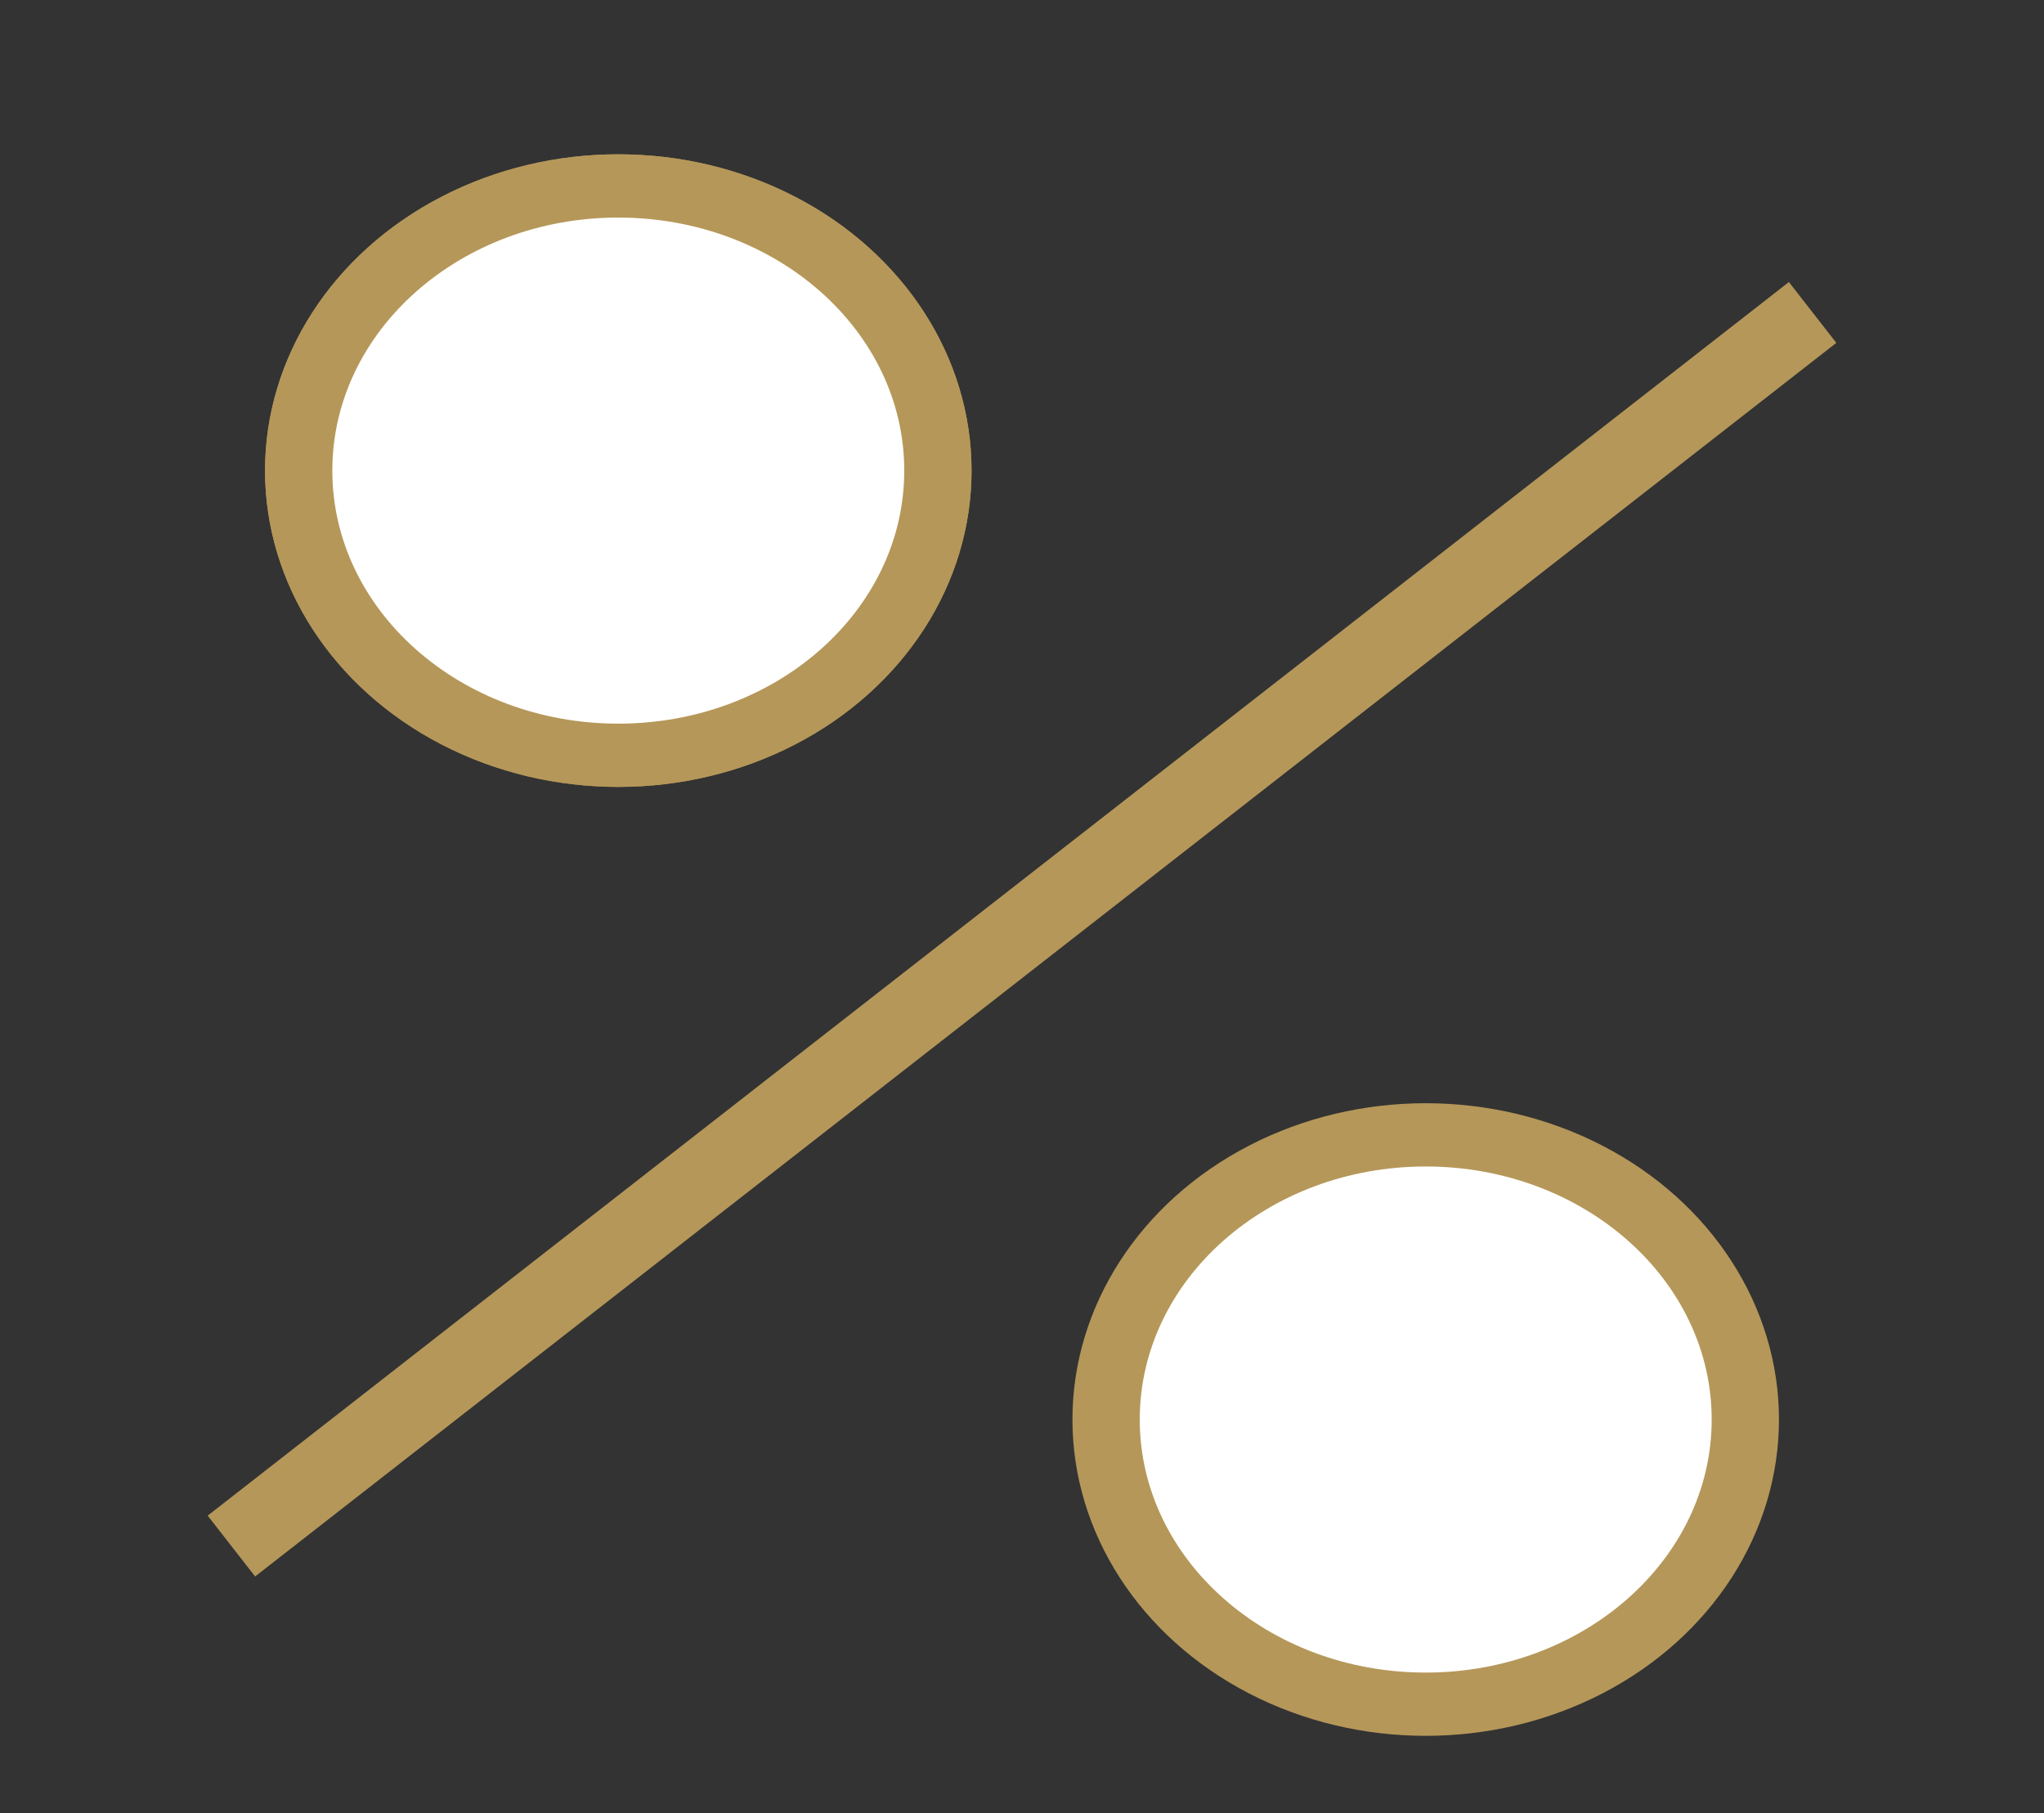 <svg width="53" height="47" viewBox="0 0 53 47" fill="none" xmlns="http://www.w3.org/2000/svg">
<rect x="0" y="0" width="53" height="47" fill="#333333" stroke="none"/>
<path d="M47 8.1L6 40.08" stroke="#B59759" stroke-width="2"/>
<ellipse cx="16.032" cy="12.2" rx="9.16" ry="8.2" fill="#B59759"/>
<ellipse cx="16.032" cy="12.2" rx="9.16" ry="8.2" fill="#B59759"/>
<ellipse cx="16.032" cy="12.2" rx="7.415" ry="6.56" fill="#B59759"/>
<ellipse cx="16.032" cy="12.2" rx="7.415" ry="6.56" fill="white"/>
<ellipse cx="36.968" cy="36.8" rx="9.16" ry="8.2" fill="#B59759"/>
<ellipse cx="36.968" cy="36.8" rx="7.415" ry="6.56" fill="#B59759"/>
<ellipse cx="36.968" cy="36.8" rx="7.415" ry="6.56" fill="white"/>
</svg>
